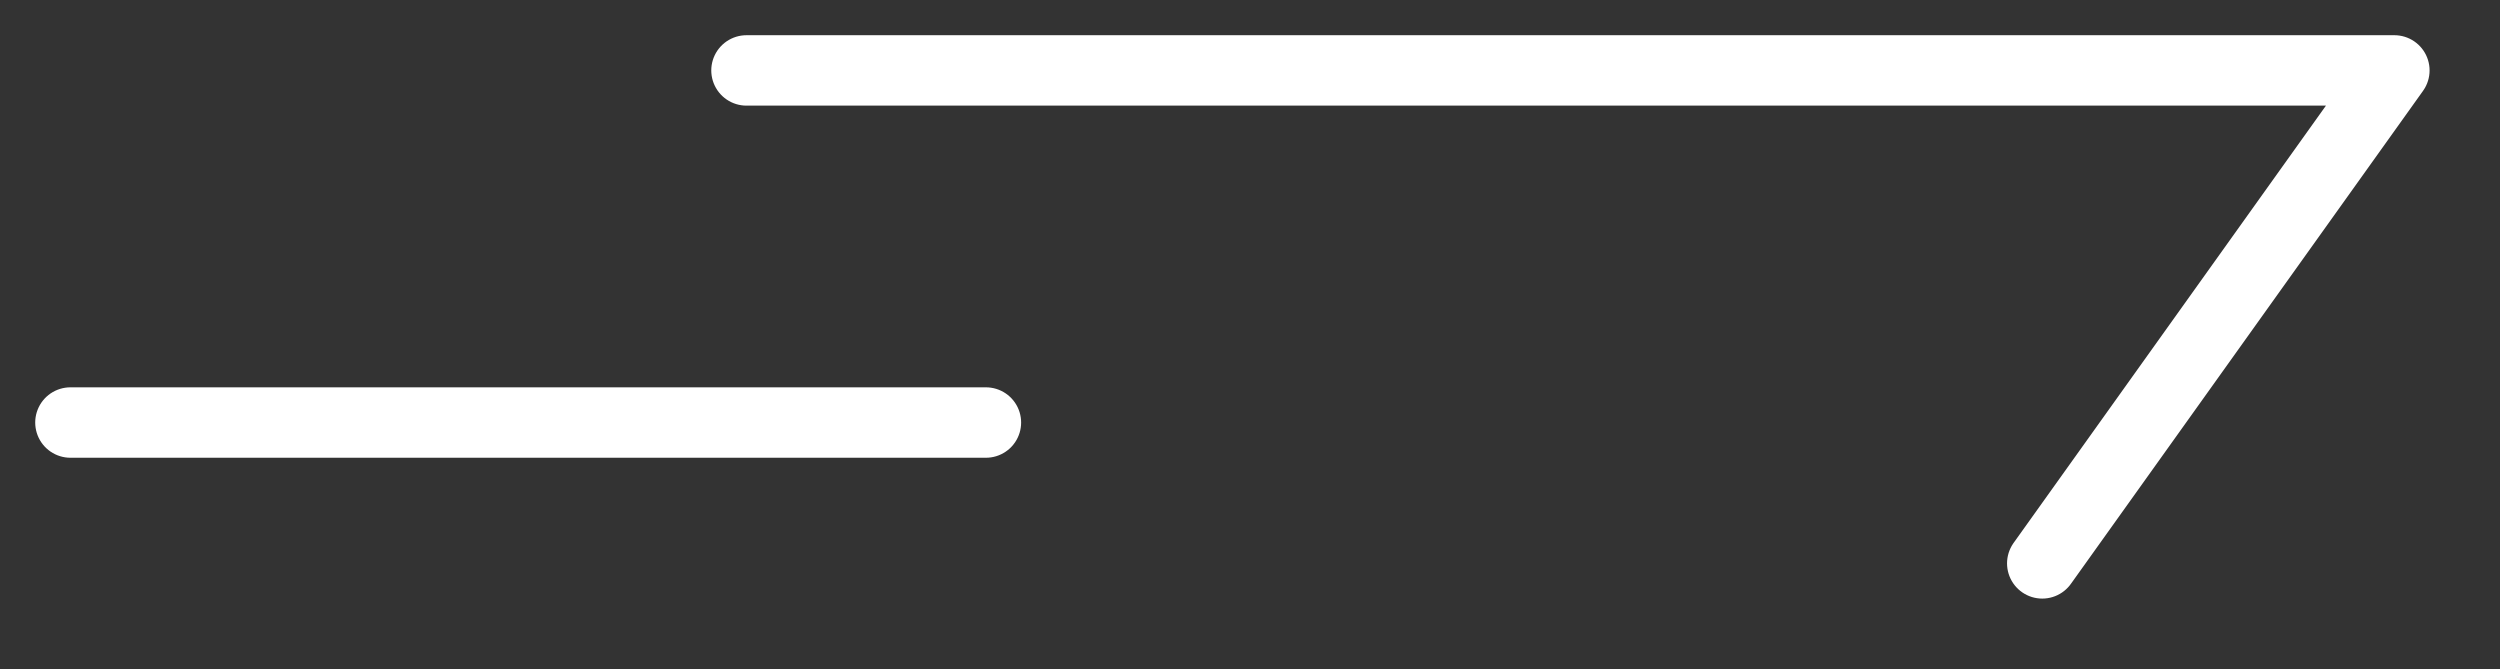 <?xml version="1.0" encoding="utf-8"?>
<!-- Generator: Adobe Illustrator 24.0.1, SVG Export Plug-In . SVG Version: 6.00 Build 0)  -->
<svg version="1.1" id="图层_1" xmlns="http://www.w3.org/2000/svg" xmlns:xlink="http://www.w3.org/1999/xlink" x="0px" y="0px"
	 viewBox="0 0 35.5 9.5" style="enable-background:new 0 0 35.5 9.5;" xml:space="preserve">
<rect x="0" y="0" width="35.5" height="9.5" fill="#333333" stroke="none"/>
<style type="text/css">
	.st0{fill:none;stroke:#FFFFFF;stroke-linecap:round;stroke-linejoin:round;}
</style>
<path class="st0" d="M10.6,1H34l-5,7"/>
<path class="st0" d="M1,6h13"/>
</svg>
